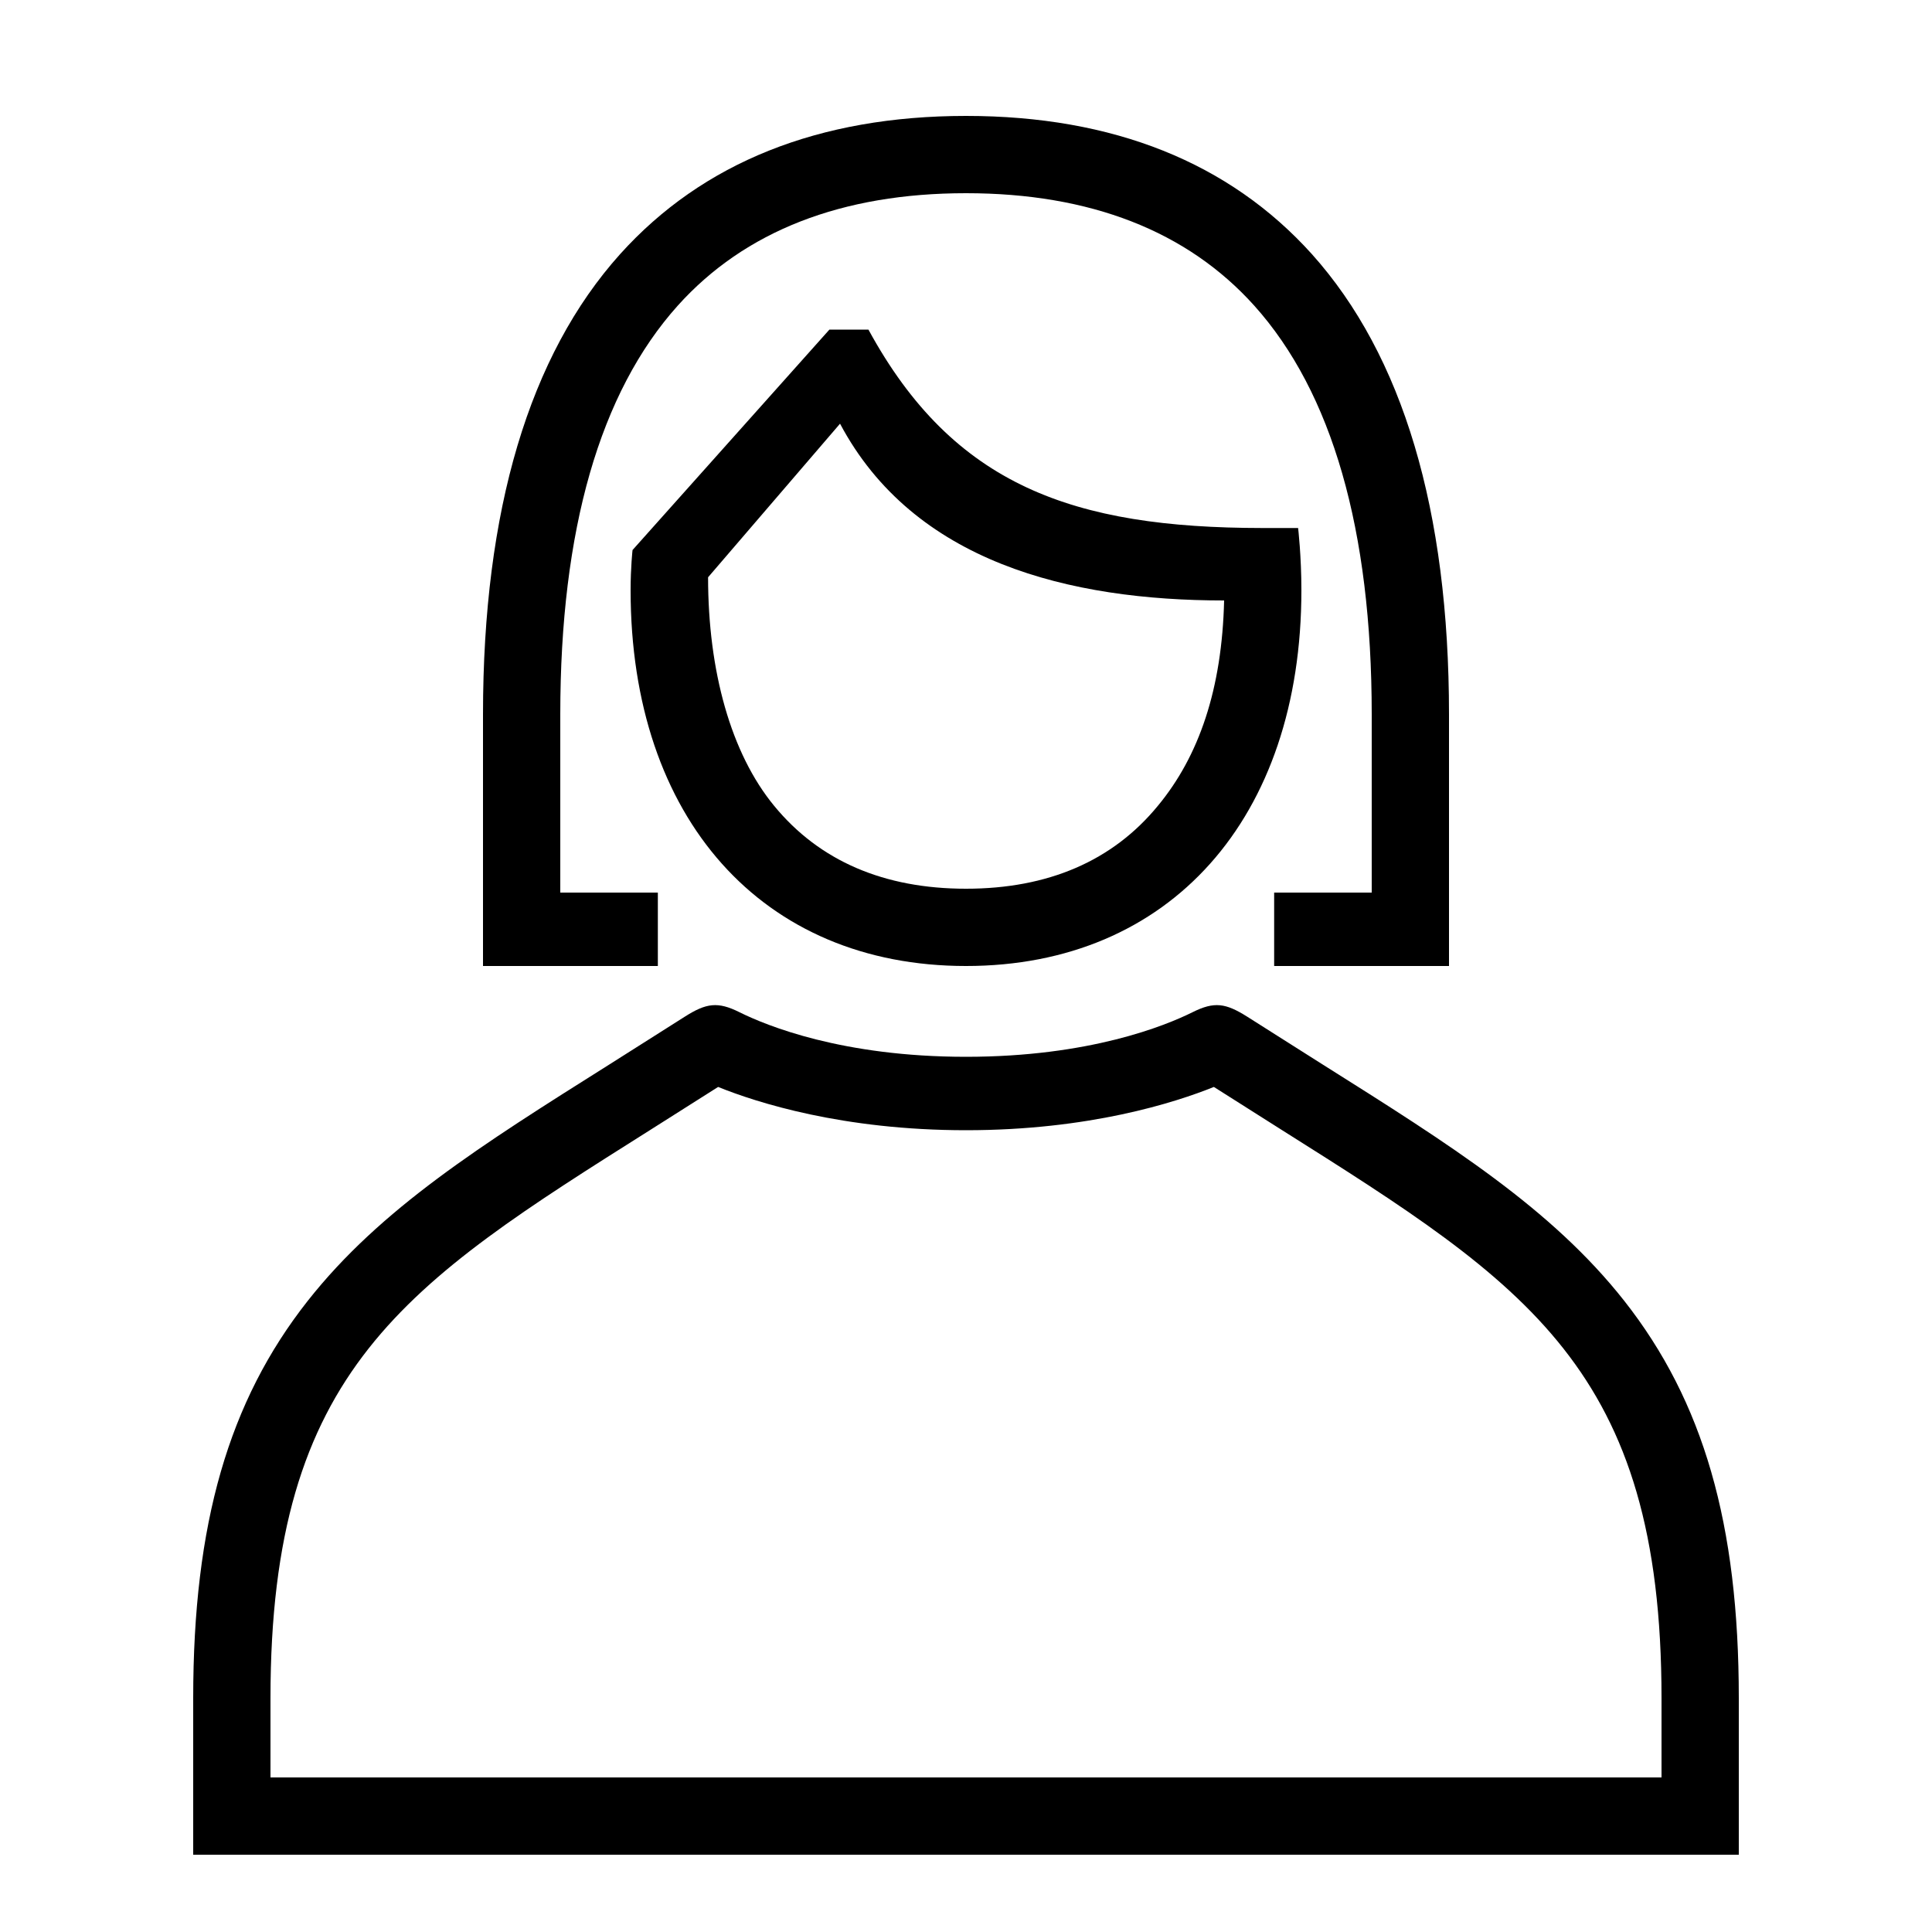 <?xml version="1.0" encoding="UTF-8"?> <!-- Generator: Adobe Illustrator 23.1.1, SVG Export Plug-In . SVG Version: 6.00 Build 0) --> <svg xmlns="http://www.w3.org/2000/svg" xmlns:xlink="http://www.w3.org/1999/xlink" id="icon" x="0px" y="0px" viewBox="0 0 1000 1000" style="enable-background:new 0 0 1000 1000;" xml:space="preserve"> <path d="M671.9,273.3l-18.7,0c-97.4-0.1-159.6-21.7-203.7-102.7h-20.2L327.4,284.7c0,0-1,8.9-1,20.8C326.4,423.6,394.5,500,500,500 s173.6-76.4,173.6-194.5C673.6,287.7,671.9,273.3,671.9,273.3z M599.3,417.1C575.9,445.6,542.5,460,500,460 c-42.5,0-75.9-14.4-99.3-42.9c-22.4-27.2-34.2-69.8-34.2-118.3l68.3-79.5c38.1,71.7,118.8,91.5,198.8,91.5 C632.5,356.7,620.6,391.4,599.3,417.1z M340.5,500H250V369.8c0-105.7,23.9-185.9,71-238.3C363.7,84.1,423.9,60,500,60 s136.3,24.1,179,71.5c47.1,52.5,71,132.6,71,238.3V500h-90.5v-38H710v-92.2c0-95.5-20.5-166.7-60.8-211.6 C614.5,119.6,564.3,100,500,100s-114.5,19.6-149.2,58.2C310.5,203.1,290,274.3,290,369.8V462h50.5V500z M840.7,673.3 c-37.6-47.7-89.8-80.6-155.9-122.2l-39.3-24.9c-11.1-7-17-7.9-28.2-2.3c-14.1,7-53.4,23.1-117.3,23.1s-103.2-16.1-117.3-23.1 c-11.2-5.6-17.2-4.7-28.2,2.3l-39.3,24.9c-66.1,41.6-118.3,74.5-155.9,122.2c-41,52-59.3,115.5-59.3,205.7v81h800v-81 C900,788.8,881.7,725.4,840.7,673.3z M860,920H140v-41c0-170.3,69.8-214.2,196.5-294.1l35.2-22.3c20,8.1,64.6,22.4,128.3,22.4 s108.2-14.3,128.3-22.4l35.2,22.3C790.2,664.8,860,708.7,860,879V920z"></path> </svg> 